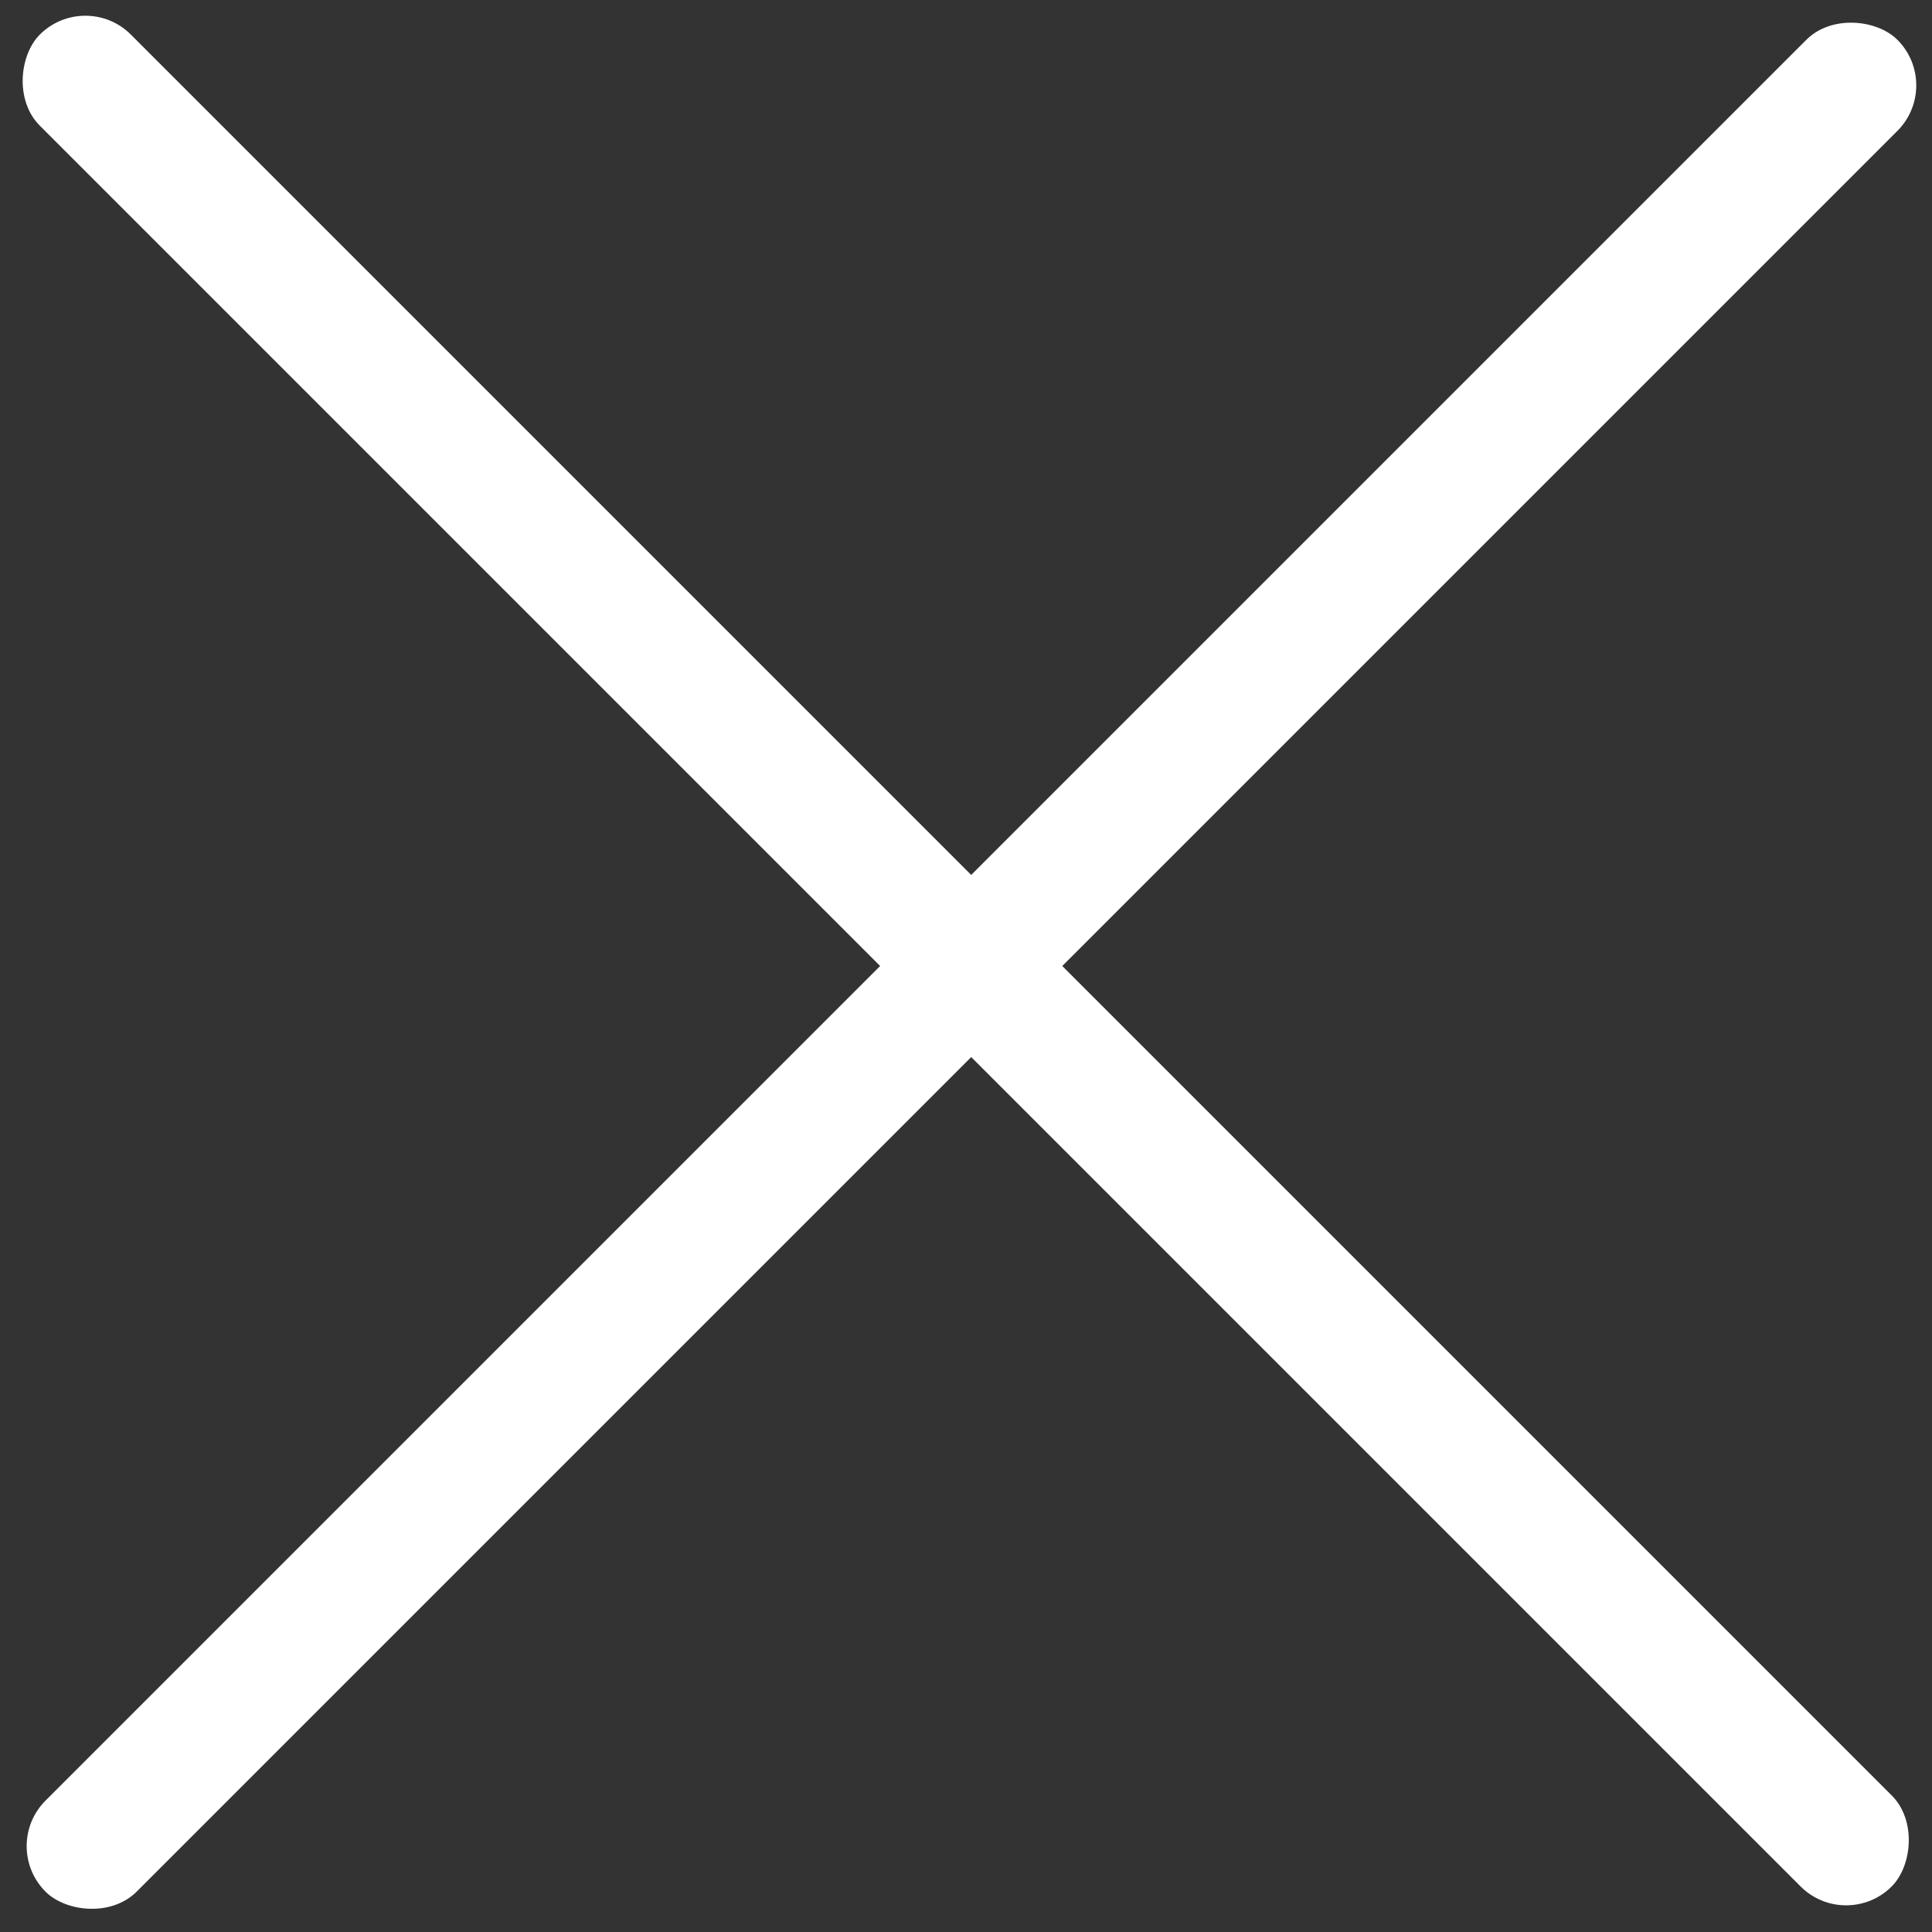 <?xml version="1.0" encoding="UTF-8"?> <svg xmlns="http://www.w3.org/2000/svg" width="45" height="45" viewBox="0 0 45 45" fill="none"><rect x="0" y="0" width="45" height="45" fill="#333333" stroke="none"/><g clip-path="url(#clip0_2675_5)"><rect y="43" width="61" height="3" rx="1.5" transform="rotate(-45 0 43)" fill="white"></rect><rect x="43" y="45" width="61" height="3" rx="1.5" transform="rotate(-135 43 45)" fill="white"></rect></g><defs><clipPath id="clip0_2675_5"><rect width="45" height="45" fill="white"></rect></clipPath></defs></svg> 